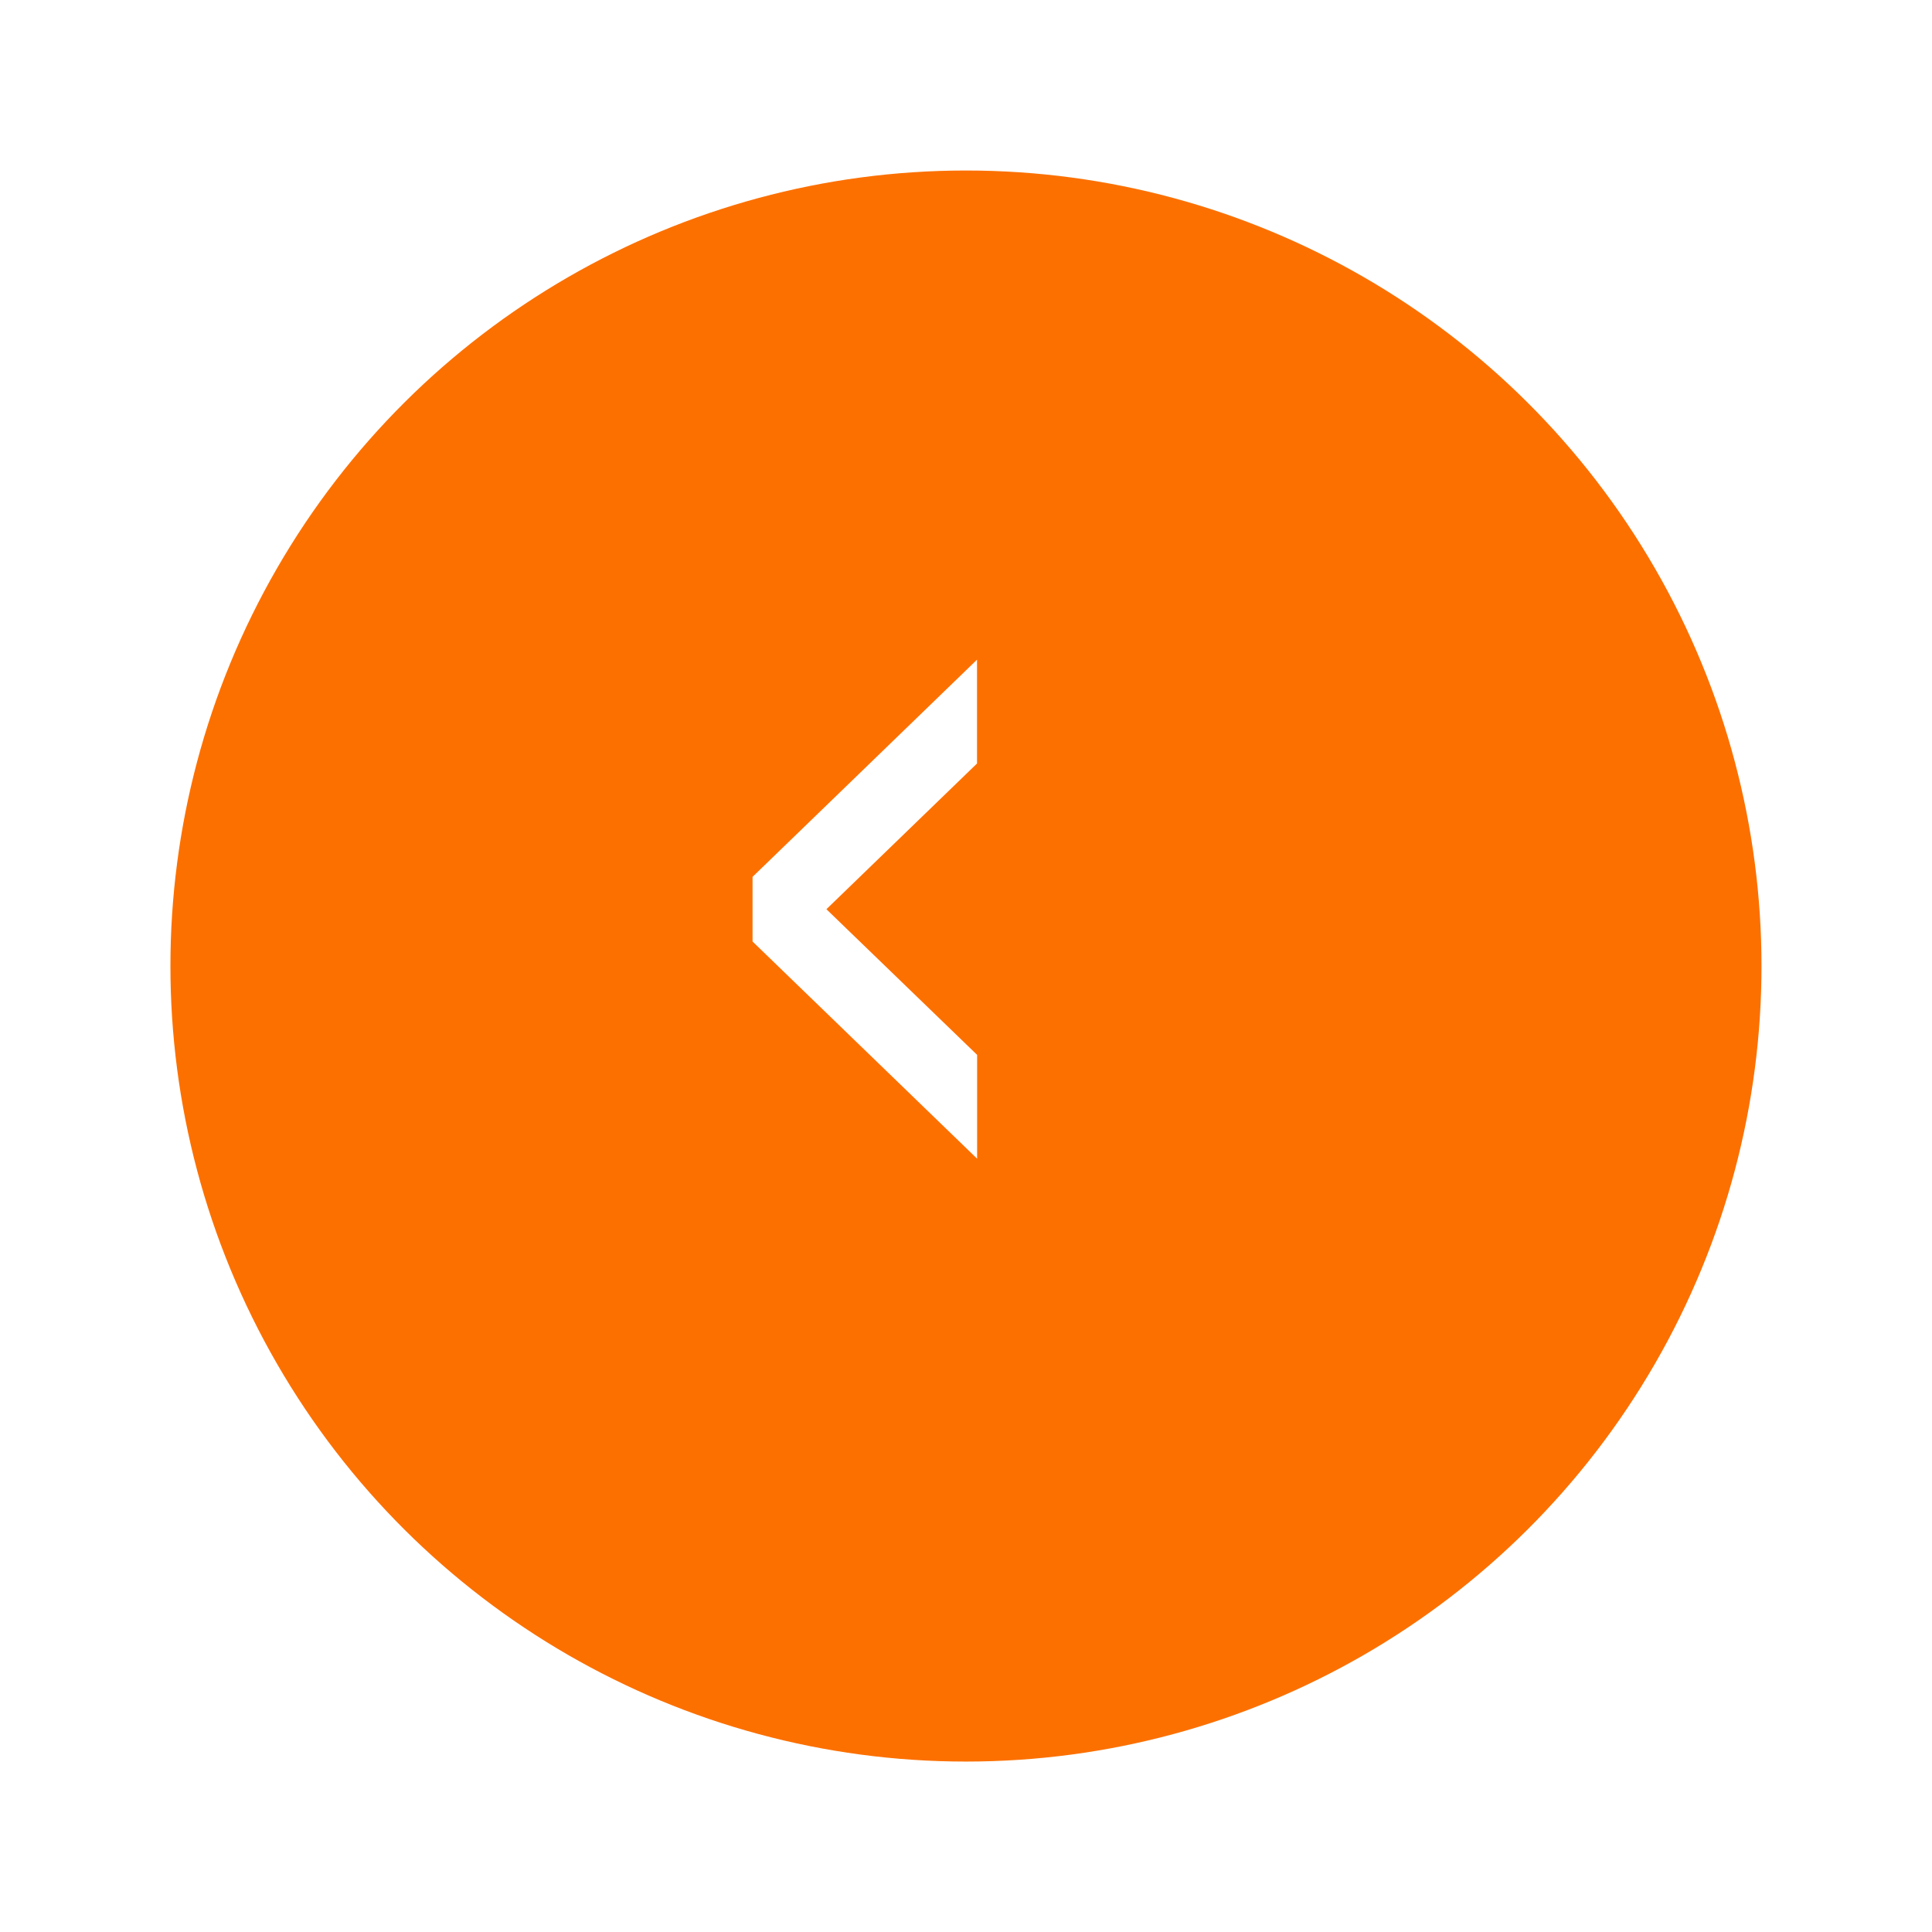 <svg xmlns="http://www.w3.org/2000/svg" xmlns:xlink="http://www.w3.org/1999/xlink" width="102" height="102" viewBox="0 0 102 102">
  <defs>
    <filter id="楕円形_1" x="0" y="0" width="102" height="102" filterUnits="userSpaceOnUse">
      <feOffset dx="3" dy="3" input="SourceAlpha"/>
      <feGaussianBlur stdDeviation="3" result="blur"/>
      <feFlood flood-opacity="0.161"/>
      <feComposite operator="in" in2="blur"/>
      <feComposite in="SourceGraphic"/>
    </filter>
  </defs>
  <g id="グループ_82" data-name="グループ 82" transform="translate(-2510.282 1302.282) rotate(-90)">
    <g transform="matrix(0, 1, -1, 0, 1302.28, 2510.28)" filter="url(#楕円形_1)">
      <circle id="楕円形_1-2" data-name="楕円形 1" cx="42" cy="42" r="42" transform="translate(6 90) rotate(-90)" fill="#fc7000"/>
    </g>
    <path id="パス_32" data-name="パス 32" d="M11.465,0,0,11.856H5.482L13.171,3.9l7.693,7.951h5.482L14.879,0Z" transform="translate(1241.109 2550.013)" fill="#fff"/>
  </g>
</svg>
